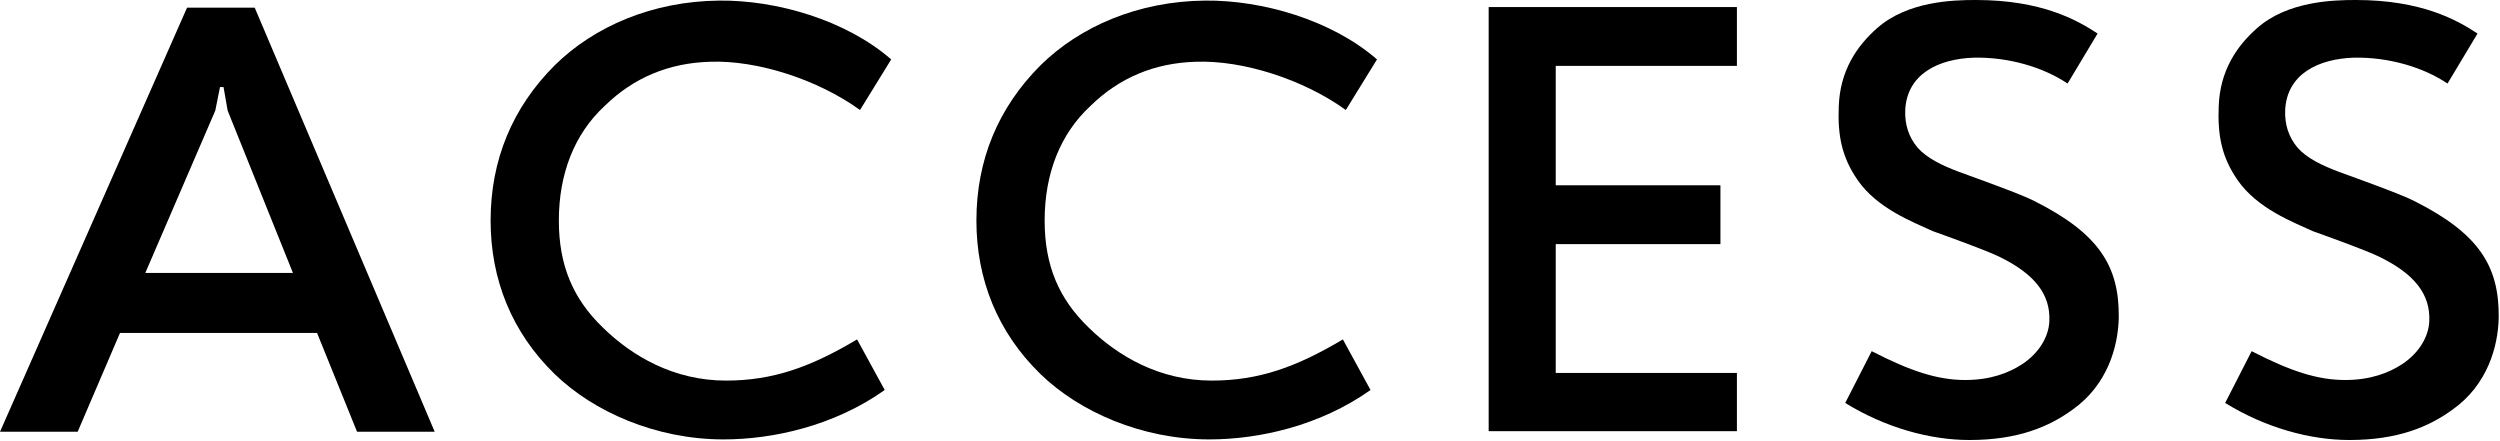 <svg width="340" height="60" viewBox="0 0 340 60" fill="none" xmlns="http://www.w3.org/2000/svg">
<path d="M328.384 27.36C337.104 31.76 339.904 36.16 339.824 43.2C339.744 47.12 338.304 52.32 333.584 55.68C330.304 58.08 326.064 59.84 319.504 59.84C314.144 59.84 308.064 58.16 302.624 54.8L306.224 47.76C311.504 50.48 315.184 51.68 318.944 51.68C322.384 51.68 324.864 50.72 326.704 49.52C329.104 47.92 330.304 45.68 330.384 43.68C330.544 40.08 328.464 37.28 323.504 34.88C321.664 34 316.784 32.24 314.544 31.44C311.744 30.16 306.944 28.32 304.304 24.48C302.144 21.36 301.584 18.4 301.744 14.48C301.904 9.6 304.224 6.24 306.944 3.84C311.104 0.16 317.264 0 320.384 0C329.344 0 334.144 2.72 336.944 4.56L332.864 11.36C329.504 9.12 324.864 7.76 320.144 7.84C315.264 8 311.024 10.08 310.784 14.96C310.704 16.96 311.264 18.64 312.464 20.08C313.744 21.52 315.744 22.48 318.064 23.36C320.464 24.24 326.544 26.4 328.384 27.36Z" fill="black"/>
<path d="M276.712 27.36C285.432 31.76 288.232 36.16 288.152 43.2C288.072 47.12 286.632 52.32 281.912 55.68C278.632 58.08 274.392 59.84 267.832 59.84C262.472 59.84 256.392 58.16 250.952 54.8L254.552 47.76C259.832 50.48 263.512 51.68 267.272 51.68C270.712 51.68 273.192 50.72 275.032 49.52C277.432 47.92 278.632 45.68 278.712 43.68C278.872 40.08 276.792 37.28 271.832 34.88C269.992 34 265.112 32.24 262.872 31.44C260.072 30.16 255.272 28.32 252.632 24.48C250.472 21.36 249.912 18.4 250.072 14.48C250.232 9.6 252.552 6.24 255.272 3.84C259.432 0.16 265.592 0 268.712 0C277.672 0 282.472 2.72 285.272 4.56L281.192 11.36C277.832 9.12 273.192 7.76 268.472 7.84C263.592 8 259.352 10.08 259.112 14.96C259.032 16.96 259.592 18.64 260.792 20.08C262.072 21.52 264.072 22.48 266.392 23.36C268.792 24.24 274.872 26.4 276.712 27.36Z" fill="black"/>
<path d="M202.459 0.96H236.219V8.96H211.579V25.2H233.979V33.2H211.579V50.72H236.219V58.64H202.459V0.96Z" fill="black"/>
<path d="M186.391 53.04C179.511 57.92 171.191 59.76 164.471 59.76C155.271 59.76 146.791 56 141.511 50.88C135.671 45.2 132.791 38 132.791 30C132.791 21.76 135.751 14.64 141.511 8.88C146.871 3.6 154.791 0.16 163.911 0.08C171.671 -0 181.111 2.72 187.271 8.08L183.031 14.96C177.271 10.8 169.031 8.16 162.631 8.4C157.031 8.56 152.231 10.56 148.311 14.4C144.151 18.24 142.071 23.68 142.071 30C142.071 36.08 143.991 40.64 148.071 44.56C151.991 48.4 157.671 51.76 164.791 51.76C171.191 51.76 176.311 49.92 182.631 46.16L186.391 53.04Z" fill="black"/>
<path d="M120.323 53.04C113.443 57.92 105.123 59.76 98.403 59.76C89.203 59.76 80.723 56 75.443 50.88C69.603 45.2 66.723 38 66.723 30C66.723 21.76 69.683 14.64 75.443 8.88C80.803 3.6 88.723 0.16 97.843 0.08C105.603 -0 115.043 2.72 121.203 8.08L116.963 14.96C111.203 10.8 102.963 8.16 96.563 8.4C90.963 8.56 86.163 10.56 82.243 14.4C78.083 18.24 76.003 23.68 76.003 30C76.003 36.08 77.923 40.64 82.003 44.56C85.923 48.4 91.603 51.76 98.723 51.76C105.123 51.76 110.243 49.92 116.563 46.16L120.323 53.04Z" fill="black"/>
<path d="M34.64 1.04L59.12 58.72H48.56L43.12 45.28H16.32L10.56 58.72H0L25.44 1.04H34.64ZM19.76 37.12H39.84L30.96 15.04L30.4 11.84H29.92L29.28 15.04L19.76 37.12Z" fill="black"/>
</svg>
